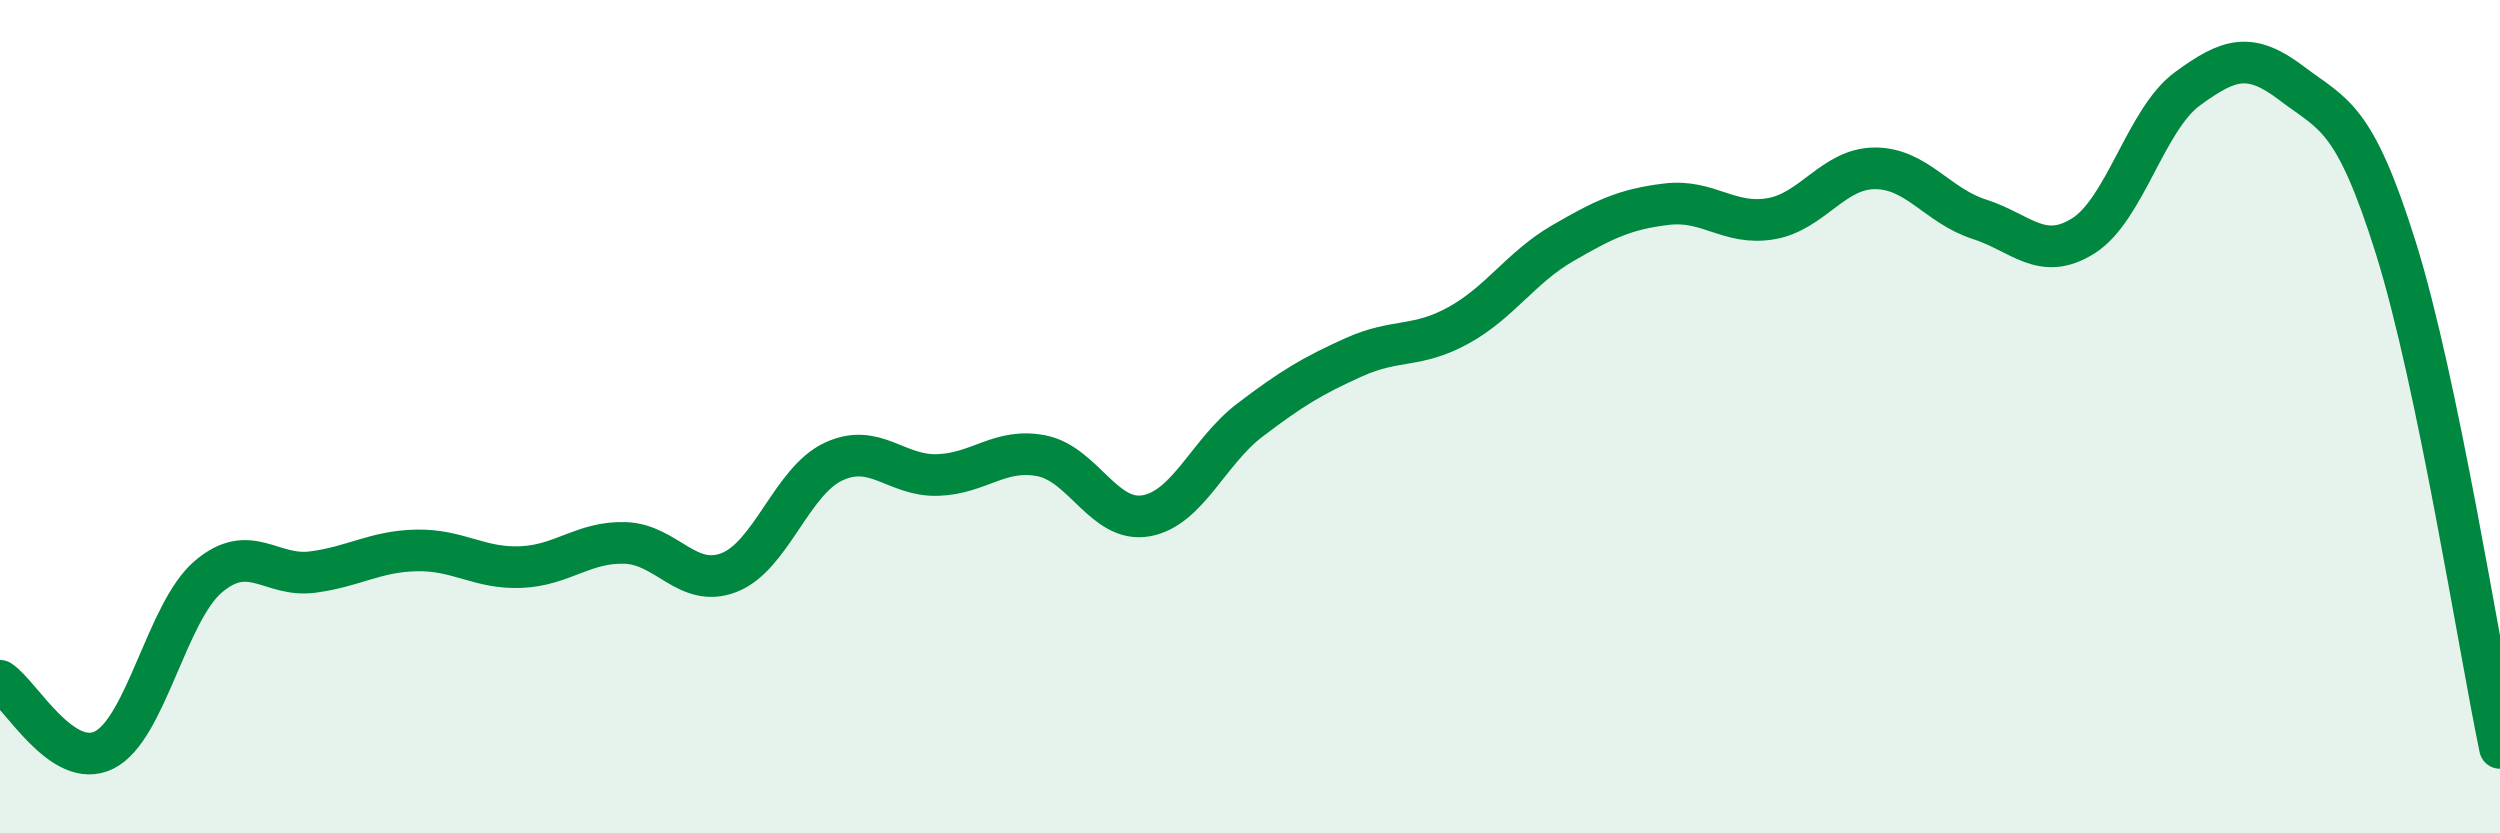 
    <svg width="60" height="20" viewBox="0 0 60 20" xmlns="http://www.w3.org/2000/svg">
      <path
        d="M 0,16.34 C 0.5,16.67 1.5,18.5 2.5,18 C 3.5,17.5 4,14.69 5,13.84 C 6,12.99 6.5,13.86 7.5,13.73 C 8.5,13.6 9,13.23 10,13.21 C 11,13.19 11.5,13.65 12.5,13.61 C 13.5,13.57 14,13 15,13.03 C 16,13.06 16.5,14.13 17.5,13.74 C 18.5,13.35 19,11.55 20,11.08 C 21,10.61 21.5,11.43 22.5,11.4 C 23.5,11.37 24,10.74 25,10.94 C 26,11.14 26.5,12.55 27.5,12.38 C 28.5,12.21 29,10.84 30,10.08 C 31,9.32 31.5,9.02 32.5,8.57 C 33.5,8.12 34,8.36 35,7.81 C 36,7.26 36.5,6.42 37.5,5.84 C 38.5,5.26 39,5.02 40,4.9 C 41,4.78 41.5,5.42 42.5,5.25 C 43.5,5.08 44,4.04 45,4.04 C 46,4.04 46.5,4.94 47.5,5.26 C 48.5,5.58 49,6.29 50,5.66 C 51,5.03 51.5,2.86 52.5,2.13 C 53.5,1.4 54,1.24 55,2 C 56,2.76 56.5,2.76 57.5,5.95 C 58.5,9.14 59.5,15.55 60,17.95L60 20L0 20Z"
        fill="#008740"
        opacity="0.1"
        stroke-linecap="round"
        stroke-linejoin="round"
      />
      <path
        d="M 0,16.34 C 0.5,16.67 1.5,18.5 2.5,18 C 3.5,17.5 4,14.69 5,13.84 C 6,12.99 6.5,13.86 7.5,13.73 C 8.5,13.6 9,13.23 10,13.21 C 11,13.19 11.5,13.65 12.5,13.61 C 13.5,13.57 14,13 15,13.03 C 16,13.06 16.5,14.13 17.5,13.74 C 18.5,13.35 19,11.55 20,11.08 C 21,10.61 21.5,11.43 22.5,11.4 C 23.5,11.37 24,10.74 25,10.94 C 26,11.14 26.5,12.55 27.5,12.38 C 28.5,12.21 29,10.84 30,10.08 C 31,9.32 31.5,9.02 32.5,8.57 C 33.5,8.12 34,8.36 35,7.81 C 36,7.26 36.5,6.42 37.5,5.84 C 38.5,5.26 39,5.02 40,4.9 C 41,4.78 41.5,5.42 42.5,5.25 C 43.5,5.08 44,4.04 45,4.04 C 46,4.04 46.5,4.94 47.5,5.26 C 48.5,5.58 49,6.29 50,5.66 C 51,5.03 51.5,2.86 52.5,2.13 C 53.5,1.4 54,1.24 55,2 C 56,2.76 56.5,2.76 57.5,5.95 C 58.5,9.14 59.5,15.55 60,17.95"
        stroke="#008740"
        stroke-width="1"
        fill="none"
        stroke-linecap="round"
        stroke-linejoin="round"
      />
    </svg>
  
